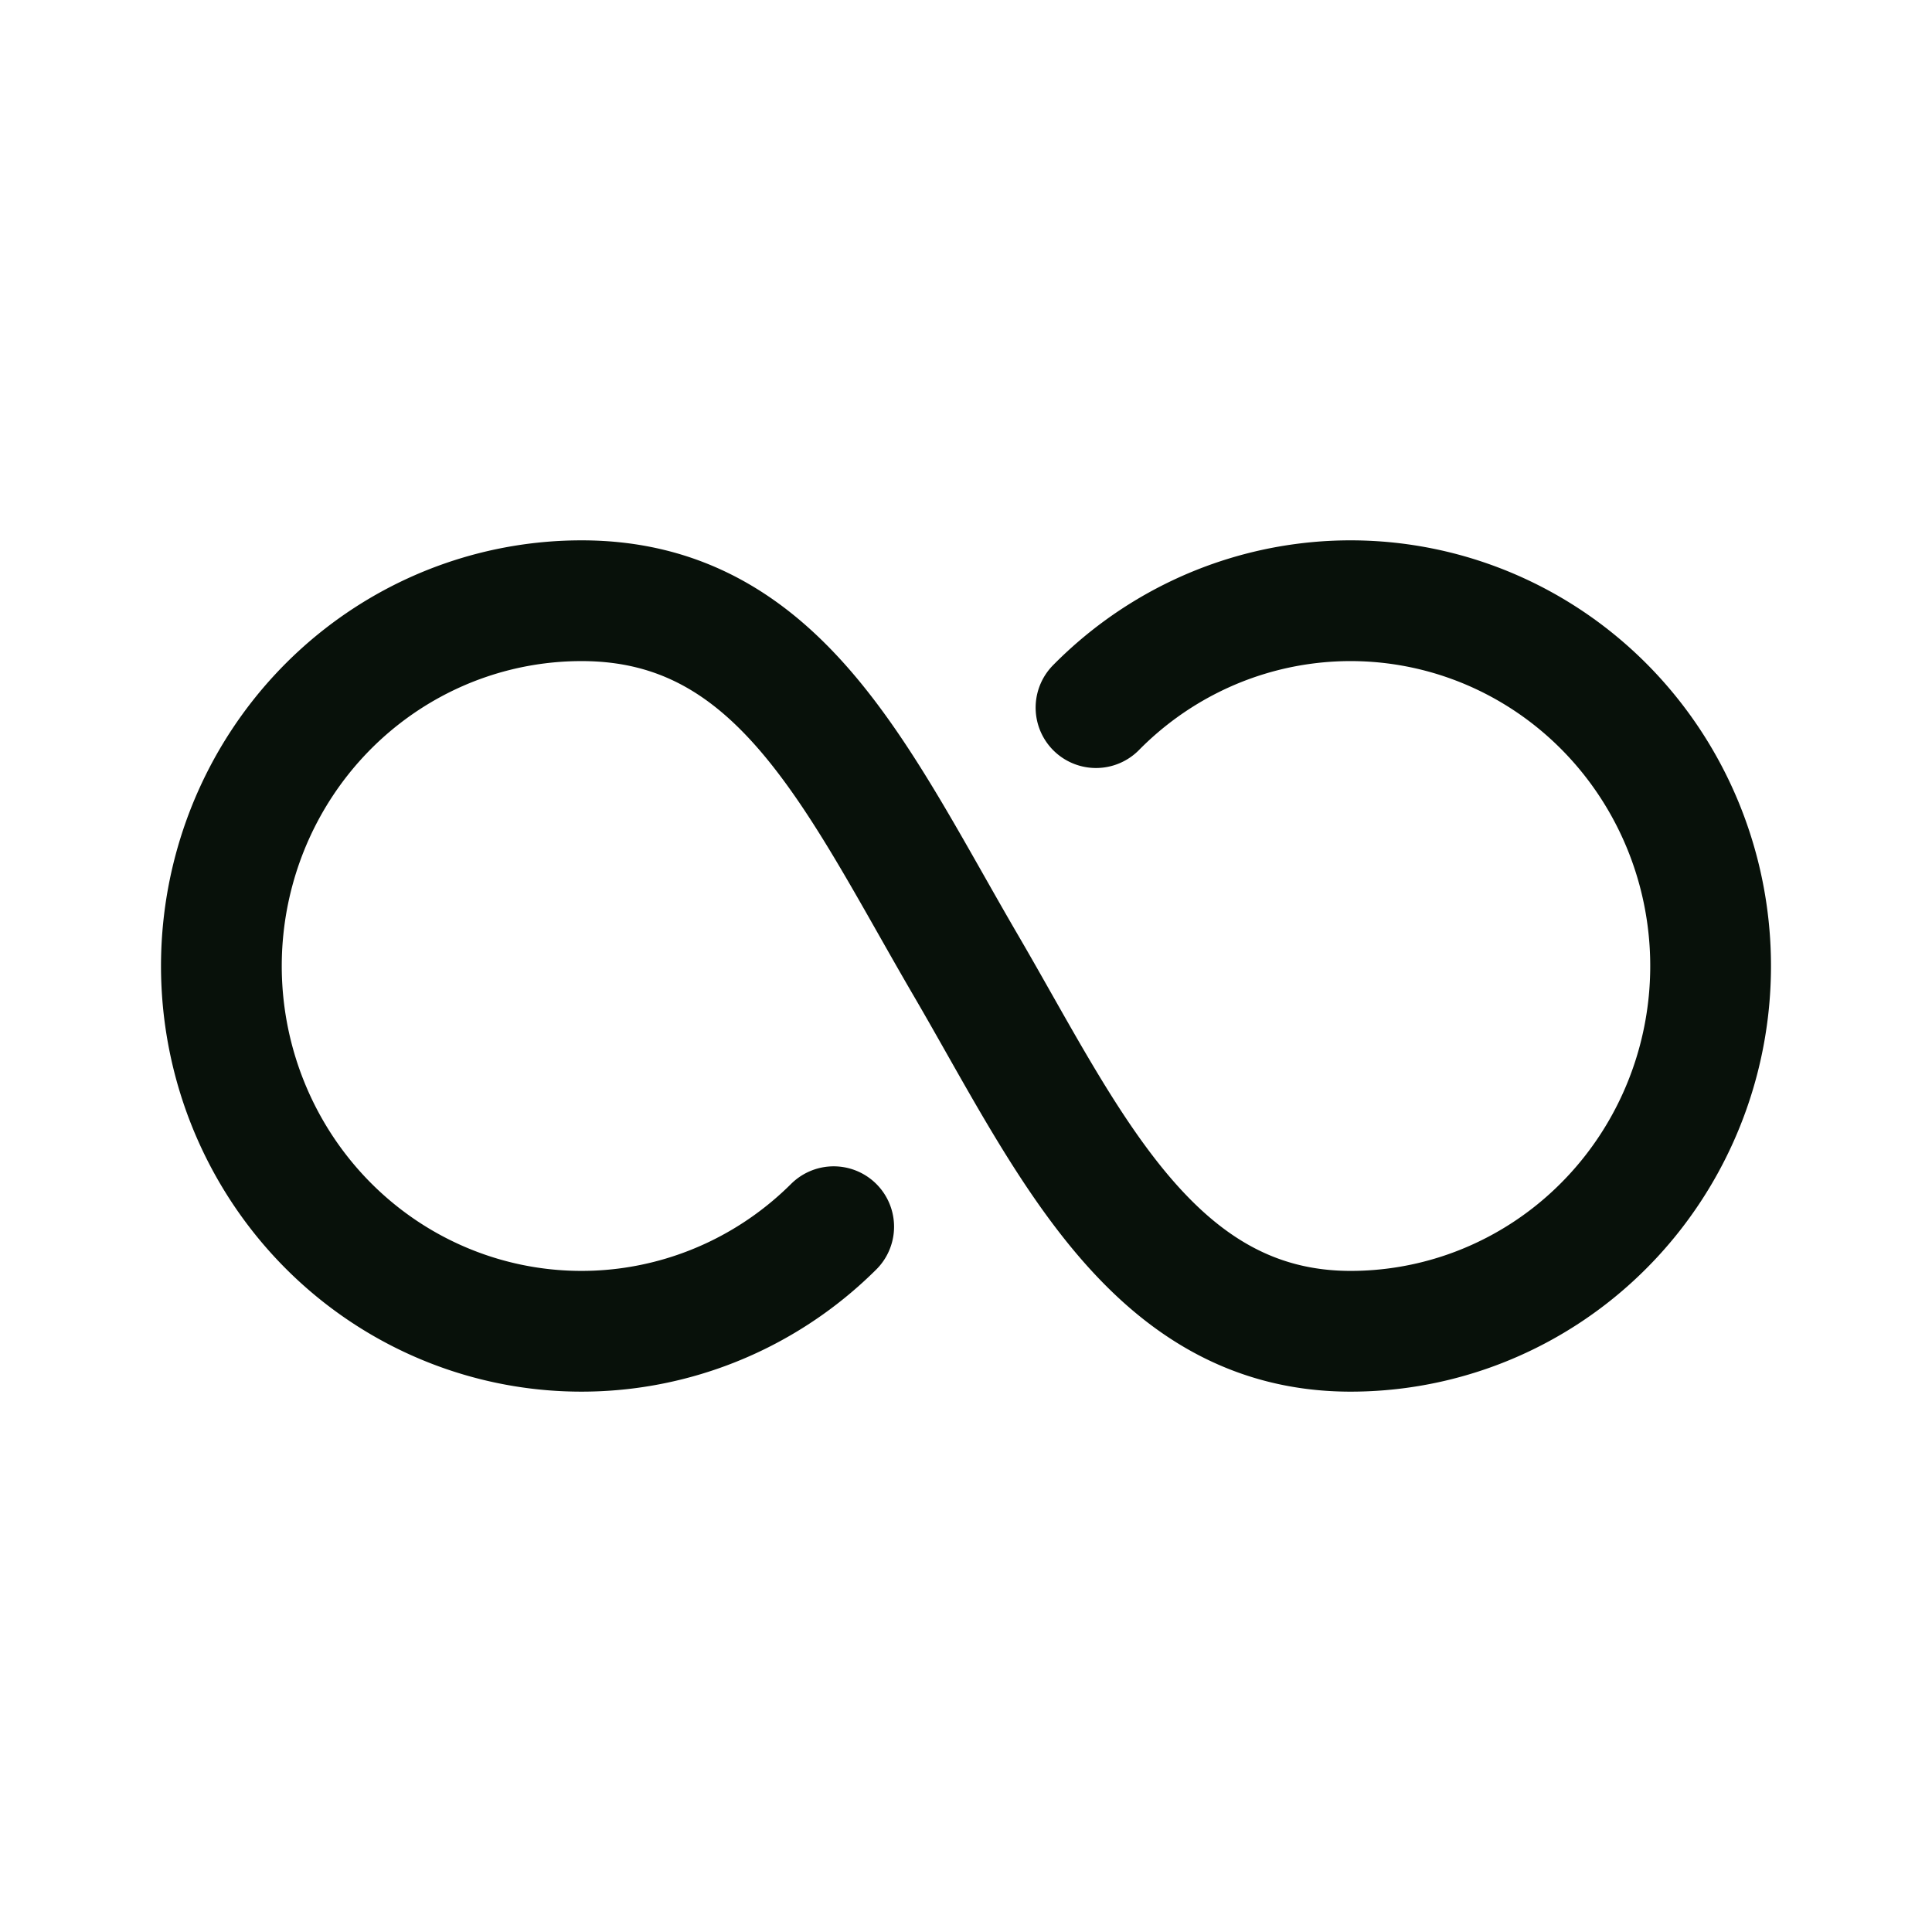 <svg width="800px" height="800px" viewBox="0 0 192 192" xmlns="http://www.w3.org/2000/svg" fill="none"><path d="M108.92 70.323a35.784 36.301 0 1 1 25.311 61.978c-19.77 0-28.157-19.055-38.213-36.301C85.28 77.6 77.576 59.699 57.805 59.699a35.784 36.301 0 1 0 25.045 62.209" class="a" style="fill:none;stroke:#08110a;stroke-width:12;stroke-linecap:round;stroke-linejoin:round;stroke-dasharray:none"/></svg>
